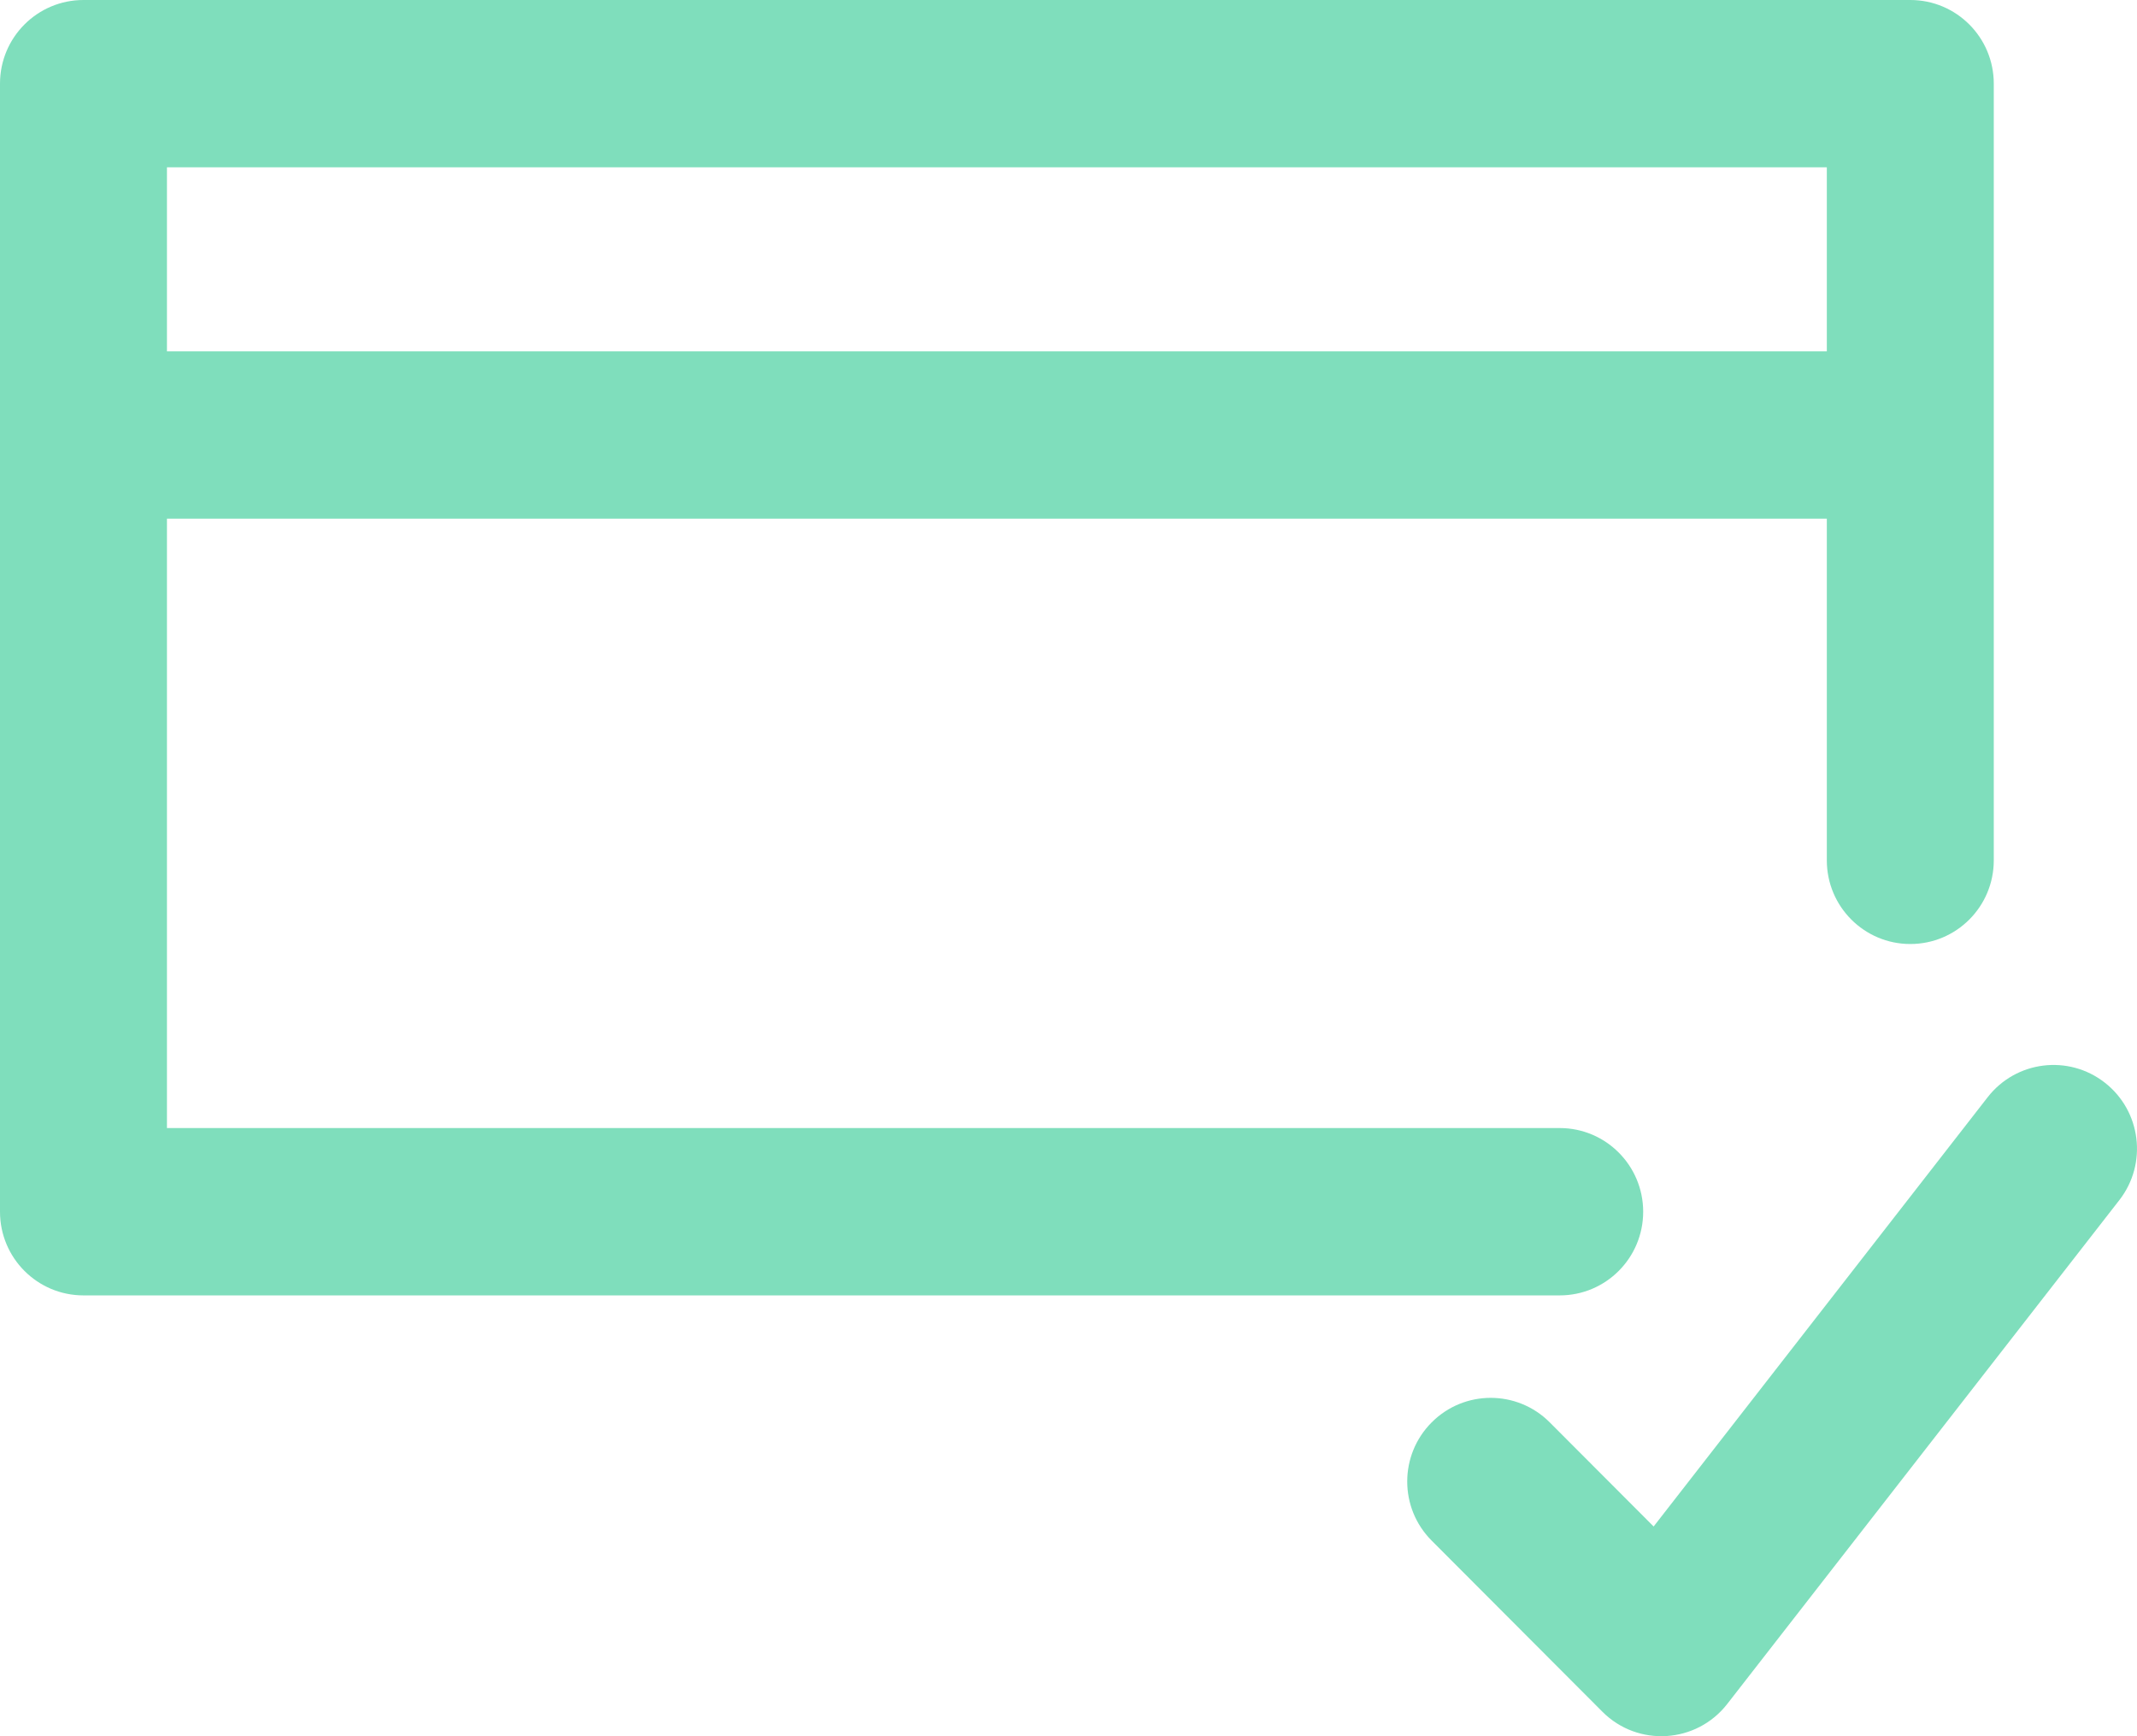 <svg width="48" height="39" viewBox="0 0 48 39" fill="none" xmlns="http://www.w3.org/2000/svg">
<path d="M36.908 27.219C36.908 26.181 36.069 25.339 35.033 25.339H3.75V11.651H41.033V19.326C41.033 20.364 41.873 21.205 42.908 21.205C43.944 21.205 44.783 20.364 44.783 19.326V1.879C44.783 0.841 43.944 0 42.908 0H1.875C0.839 0 0 0.841 0 1.879V27.219C0 28.257 0.839 29.098 1.875 29.098H35.033C36.069 29.098 36.908 28.257 36.908 27.219ZM41.033 3.758V7.893H3.75V3.758H41.033Z" fill="#7FDEBC"/>
<path d="M47.278 24.32C46.462 23.681 45.283 23.827 44.646 24.646L37.143 34.289L34.809 31.95C34.077 31.216 32.89 31.216 32.158 31.95C31.425 32.684 31.425 33.874 32.158 34.607L35.992 38.45C36.79 39.25 38.105 39.164 38.796 38.276L47.604 26.957C48.24 26.139 48.094 24.958 47.278 24.32Z" fill="#7FDEBC"/>
</svg>
